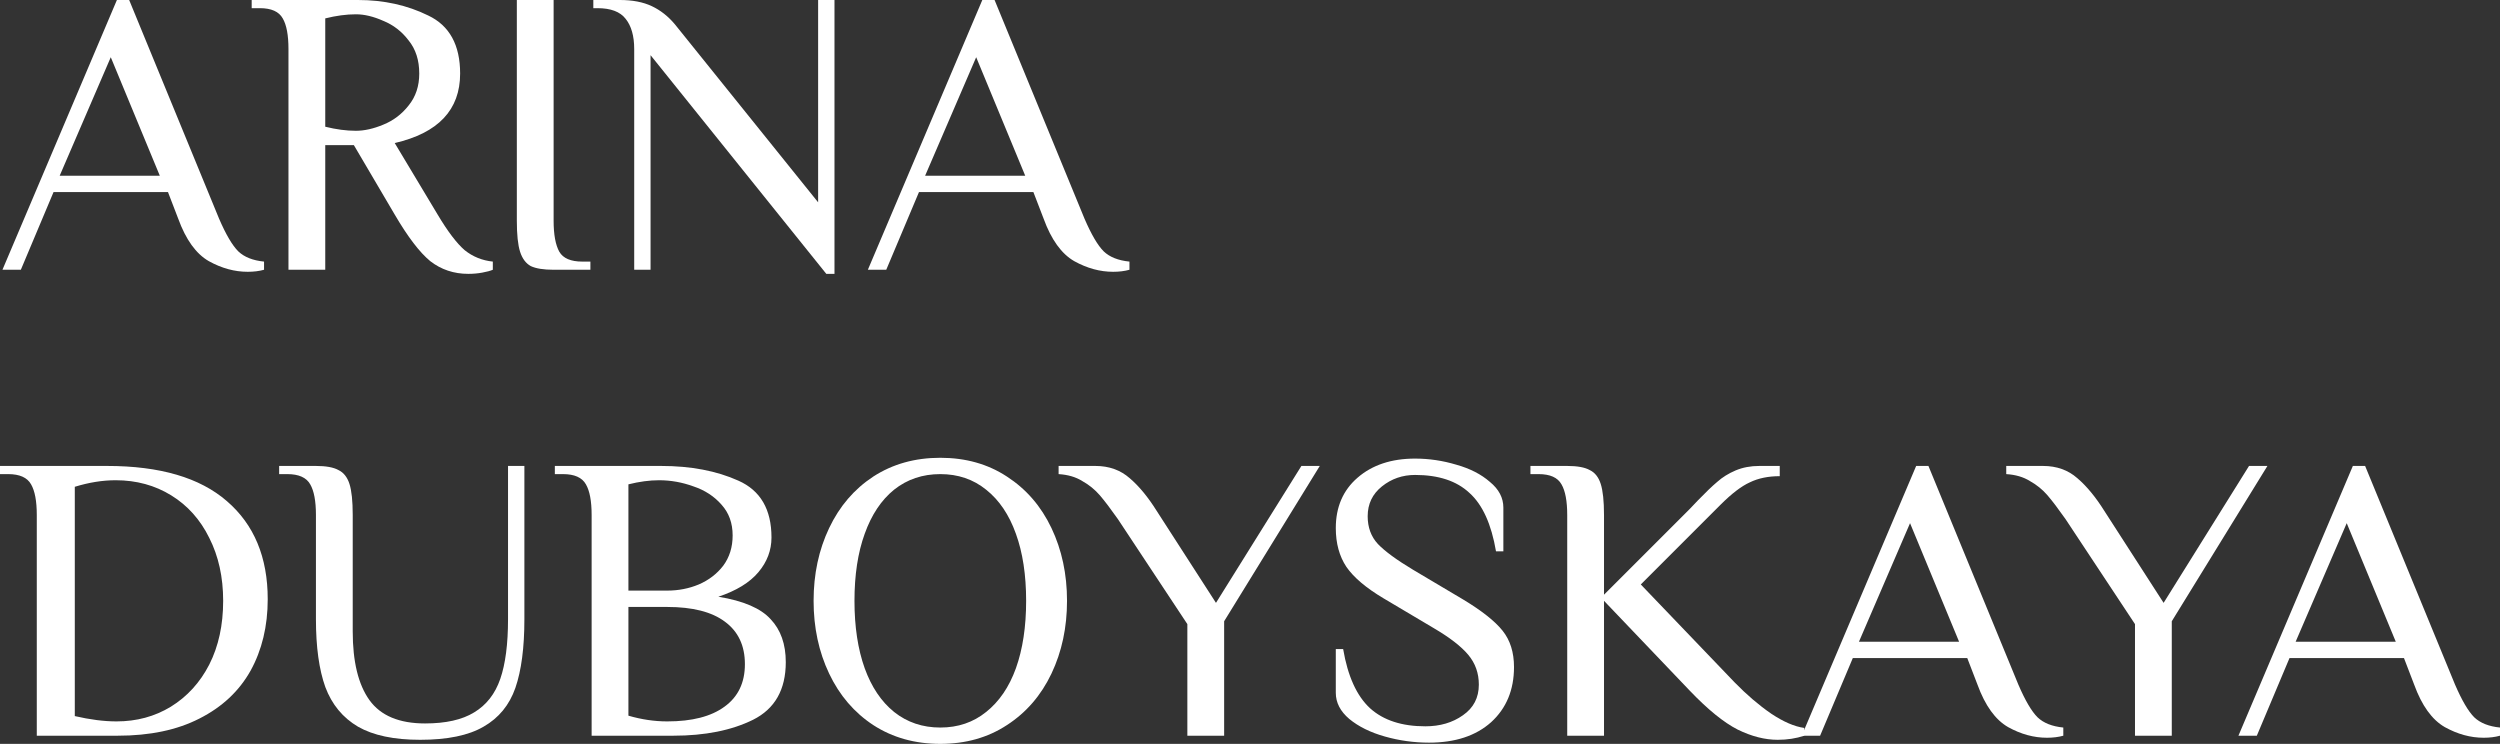<?xml version="1.0" encoding="UTF-8"?> <svg xmlns="http://www.w3.org/2000/svg" viewBox="0 0 101.943 30.333" fill="none"><rect x="0" y="0" width="101.943" height="30.333" fill="#333333" stroke="none"/><path d="M10.1 11.083C9.567 11.083 9.039 10.939 8.517 10.65C7.994 10.35 7.578 9.772 7.267 8.917L6.85 7.833H2.183L0.85 11H0.1L4.767 0H5.267L8.933 8.917C9.211 9.561 9.472 10.006 9.717 10.25C9.961 10.483 10.311 10.622 10.767 10.667V11C10.567 11.056 10.344 11.083 10.1 11.083ZM2.433 7.167H6.517L4.517 2.333L2.433 7.167Z" fill="white"></path><path d="M19.096 11.167C18.507 11.167 17.991 10.994 17.546 10.65C17.113 10.294 16.629 9.661 16.096 8.75L14.429 5.917H13.263V11H11.763V2C11.763 1.433 11.685 1.017 11.529 0.75C11.374 0.472 11.063 0.333 10.596 0.333H10.263V0H14.596C15.652 0 16.607 0.211 17.463 0.633C18.329 1.044 18.763 1.833 18.763 3C18.763 4.478 17.874 5.422 16.096 5.833L17.846 8.75C18.257 9.439 18.624 9.922 18.946 10.2C19.279 10.467 19.663 10.622 20.096 10.667V11C19.996 11.044 19.852 11.083 19.663 11.117C19.485 11.15 19.296 11.167 19.096 11.167ZM14.513 5.333C14.857 5.333 15.229 5.25 15.629 5.083C16.041 4.917 16.385 4.656 16.663 4.3C16.952 3.944 17.096 3.511 17.096 3C17.096 2.456 16.952 2.006 16.663 1.65C16.385 1.283 16.041 1.017 15.629 0.85C15.229 0.672 14.857 0.583 14.513 0.583C14.124 0.583 13.707 0.639 13.263 0.75V5.167C13.707 5.278 14.124 5.333 14.513 5.333Z" fill="white"></path><path d="M22.575 11C22.164 11 21.853 10.95 21.642 10.85C21.442 10.739 21.297 10.544 21.208 10.267C21.119 9.989 21.075 9.567 21.075 9V0H22.575V9C22.575 9.567 22.653 9.989 22.808 10.267C22.964 10.533 23.275 10.667 23.742 10.667H24.075V11H22.575Z" fill="white"></path><path d="M26.528 2.25V11H25.861V2C25.861 1.467 25.744 1.056 25.511 0.767C25.289 0.478 24.905 0.333 24.361 0.333H24.194V0H25.277C25.789 0 26.222 0.083 26.577 0.25C26.933 0.417 27.25 0.667 27.527 1L33.361 8.25V0H34.028V11.167H33.694L26.528 2.25Z" fill="white"></path><path d="M45.389 11.083C44.856 11.083 44.328 10.939 43.806 10.65C43.284 10.35 42.867 9.772 42.556 8.917L42.139 7.833H37.473L36.139 11H35.389L40.056 0H40.556L44.223 8.917C44.501 9.561 44.762 10.006 45.006 10.25C45.25 10.483 45.6 10.622 46.056 10.667V11C45.856 11.056 45.634 11.083 45.389 11.083ZM37.723 7.167H41.806L39.806 2.333L37.723 7.167Z" fill="white"></path><path d="M1.5 21C1.5 20.433 1.422 20.017 1.267 19.75C1.111 19.472 0.8 19.333 0.333 19.333H0V19H4.367C6.522 19 8.15 19.478 9.25 20.433C10.361 21.389 10.917 22.722 10.917 24.433C10.917 25.533 10.683 26.506 10.217 27.35C9.75 28.183 9.056 28.833 8.133 29.3C7.222 29.767 6.111 30 4.8 30H1.5V21ZM4.75 29.417C5.572 29.417 6.311 29.217 6.967 28.817C7.633 28.405 8.156 27.833 8.533 27.1C8.911 26.356 9.1 25.489 9.1 24.5C9.1 23.533 8.911 22.678 8.533 21.933C8.167 21.189 7.65 20.611 6.983 20.2C6.317 19.789 5.561 19.583 4.717 19.583C4.183 19.583 3.628 19.672 3.05 19.85V29.2C3.672 29.344 4.239 29.417 4.75 29.417Z" fill="white"></path><path d="M17.133 30.167C16.066 30.167 15.222 29.989 14.6 29.633C13.978 29.267 13.533 28.728 13.266 28.017C13.011 27.306 12.883 26.383 12.883 25.25V21C12.883 20.433 12.805 20.017 12.65 19.75C12.494 19.472 12.183 19.333 11.716 19.333H11.383V19H12.883C13.294 19 13.6 19.056 13.8 19.167C14.011 19.267 14.161 19.456 14.25 19.733C14.339 20.011 14.383 20.433 14.383 21V25.75C14.383 26.983 14.611 27.917 15.066 28.55C15.522 29.183 16.278 29.5 17.333 29.5C18.178 29.5 18.844 29.35 19.333 29.05C19.833 28.75 20.189 28.295 20.4 27.683C20.611 27.072 20.716 26.261 20.716 25.25V19H21.383V25.25C21.383 26.406 21.261 27.339 21.016 28.05C20.772 28.75 20.339 29.278 19.716 29.633C19.105 29.989 18.244 30.167 17.133 30.167Z" fill="white"></path><path d="M24.125 21C24.125 20.433 24.047 20.017 23.892 19.75C23.736 19.472 23.425 19.333 22.958 19.333H22.625V19H26.959C28.17 19 29.22 19.2 30.109 19.6C31.009 20 31.459 20.772 31.459 21.917C31.459 22.439 31.281 22.911 30.925 23.333C30.57 23.756 30.025 24.089 29.292 24.333C30.314 24.5 31.025 24.806 31.425 25.25C31.836 25.683 32.042 26.267 32.042 27C32.042 28.122 31.597 28.905 30.708 29.35C29.831 29.783 28.747 30 27.458 30H24.125V21ZM27.208 24.083C27.664 24.083 28.092 24 28.492 23.833C28.903 23.656 29.236 23.4 29.492 23.067C29.747 22.722 29.875 22.311 29.875 21.833C29.875 21.333 29.725 20.917 29.425 20.583C29.125 20.239 28.742 19.989 28.275 19.833C27.82 19.667 27.353 19.583 26.875 19.583C26.486 19.583 26.07 19.639 25.625 19.75V24.083H27.208ZM27.208 29.417C28.22 29.417 28.997 29.217 29.542 28.817C30.097 28.417 30.375 27.839 30.375 27.083C30.375 26.328 30.103 25.75 29.559 25.35C29.025 24.95 28.242 24.75 27.208 24.75H25.625V29.183C26.158 29.339 26.686 29.417 27.208 29.417Z" fill="white"></path><path d="M38.343 30.333C37.31 30.333 36.399 30.078 35.61 29.567C34.832 29.056 34.232 28.355 33.81 27.467C33.387 26.578 33.176 25.589 33.176 24.5C33.176 23.411 33.387 22.422 33.81 21.533C34.232 20.644 34.832 19.944 35.61 19.433C36.399 18.922 37.31 18.667 38.343 18.667C39.376 18.667 40.282 18.922 41.06 19.433C41.848 19.944 42.454 20.644 42.876 21.533C43.298 22.422 43.51 23.411 43.51 24.5C43.51 25.589 43.298 26.578 42.876 27.467C42.454 28.355 41.848 29.056 41.06 29.567C40.282 30.078 39.376 30.333 38.343 30.333ZM38.343 29.667C39.065 29.667 39.687 29.456 40.21 29.033C40.743 28.611 41.149 28.017 41.426 27.25C41.704 26.472 41.843 25.556 41.843 24.5C41.843 23.444 41.704 22.533 41.426 21.767C41.149 20.989 40.743 20.389 40.21 19.967C39.687 19.544 39.065 19.333 38.343 19.333C37.621 19.333 36.993 19.544 36.46 19.967C35.938 20.389 35.538 20.989 35.26 21.767C34.982 22.533 34.843 23.444 34.843 24.5C34.843 25.556 34.982 26.472 35.26 27.25C35.538 28.017 35.938 28.611 36.46 29.033C36.993 29.456 37.621 29.667 38.343 29.667Z" fill="white"></path><path d="M48.417 25.45L45.584 21.167C45.295 20.756 45.05 20.433 44.851 20.2C44.65 19.967 44.412 19.772 44.134 19.617C43.867 19.45 43.545 19.356 43.167 19.333V19H44.667C45.223 19 45.689 19.167 46.067 19.5C46.445 19.822 46.812 20.267 47.167 20.833L49.584 24.583L53.067 19H53.817L49.917 25.333V30H48.417V25.45Z" fill="white"></path><path d="M58.27 30.283C57.659 30.283 57.059 30.2 56.47 30.033C55.881 29.867 55.398 29.628 55.02 29.317C54.653 29.006 54.47 28.65 54.47 28.25V26.467H54.77C54.959 27.578 55.326 28.383 55.87 28.883C56.414 29.372 57.164 29.617 58.12 29.617C58.72 29.617 59.231 29.467 59.653 29.167C60.087 28.867 60.303 28.45 60.303 27.917C60.303 27.45 60.159 27.044 59.87 26.7C59.581 26.356 59.114 25.995 58.47 25.617L56.42 24.4C55.709 23.978 55.203 23.55 54.903 23.117C54.614 22.683 54.47 22.156 54.47 21.533C54.47 20.678 54.764 19.994 55.353 19.483C55.953 18.961 56.736 18.7 57.703 18.7C58.27 18.7 58.831 18.783 59.387 18.95C59.942 19.106 60.398 19.339 60.753 19.65C61.12 19.95 61.303 20.3 61.303 20.7V22.483H61.003C60.814 21.372 60.453 20.578 59.92 20.1C59.398 19.611 58.659 19.367 57.703 19.367C57.192 19.367 56.742 19.522 56.353 19.833C55.964 20.144 55.77 20.55 55.77 21.05C55.77 21.506 55.909 21.883 56.187 22.183C56.475 22.483 56.953 22.833 57.62 23.233L59.67 24.45C60.425 24.906 60.959 25.328 61.27 25.717C61.581 26.105 61.737 26.6 61.737 27.2C61.737 28.133 61.425 28.883 60.803 29.45C60.181 30.006 59.337 30.283 58.27 30.283Z" fill="white"></path><path d="M72.49 30.167C71.968 30.167 71.423 30.028 70.857 29.75C70.29 29.461 69.64 28.933 68.907 28.167L65.407 24.5V30H63.907V21C63.907 20.433 63.829 20.017 63.673 19.75C63.518 19.472 63.207 19.333 62.74 19.333H62.407V19H63.907C64.318 19 64.623 19.056 64.823 19.167C65.034 19.267 65.185 19.456 65.273 19.733C65.362 20.011 65.407 20.433 65.407 21V24.25L68.907 20.75L69.24 20.4C69.551 20.078 69.812 19.828 70.023 19.65C70.234 19.461 70.484 19.306 70.773 19.183C71.062 19.061 71.384 19 71.74 19H72.573V19.417C72.107 19.417 71.701 19.5 71.357 19.667C71.012 19.822 70.612 20.128 70.157 20.583L66.907 23.833L70.74 27.833C71.229 28.333 71.723 28.756 72.223 29.1C72.723 29.433 73.173 29.628 73.573 29.683V30C73.24 30.111 72.879 30.167 72.49 30.167Z" fill="white"></path><path d="M83.469 30.083C82.936 30.083 82.408 29.939 81.886 29.65C81.364 29.35 80.947 28.772 80.636 27.917L80.219 26.833H75.553L74.219 30H73.469L78.136 19H78.636L82.303 27.917C82.58 28.561 82.841 29.006 83.086 29.25C83.33 29.483 83.68 29.622 84.136 29.667V30C83.936 30.056 83.714 30.083 83.469 30.083ZM75.803 26.167H79.886L77.886 21.333L75.803 26.167Z" fill="white"></path><path d="M87.059 25.45L84.226 21.167C83.937 20.756 83.693 20.433 83.493 20.2C83.293 19.967 83.054 19.772 82.776 19.617C82.509 19.45 82.187 19.356 81.809 19.333V19H83.309C83.865 19 84.332 19.167 84.709 19.5C85.087 19.822 85.454 20.267 85.809 20.833L88.226 24.583L91.709 19H92.459L88.559 25.333V30H87.059V25.45Z" fill="white"></path><path d="M101.277 30.083C100.743 30.083 100.216 29.939 99.693 29.65C99.171 29.35 98.754 28.772 98.443 27.917L98.027 26.833H93.36L92.027 30H91.277L95.943 19H96.443L100.11 27.917C100.388 28.561 100.649 29.006 100.893 29.25C101.138 29.483 101.488 29.622 101.943 29.667V30C101.743 30.056 101.521 30.083 101.277 30.083ZM93.61 26.167H97.693L95.693 21.333L93.61 26.167Z" fill="white"></path></svg> 